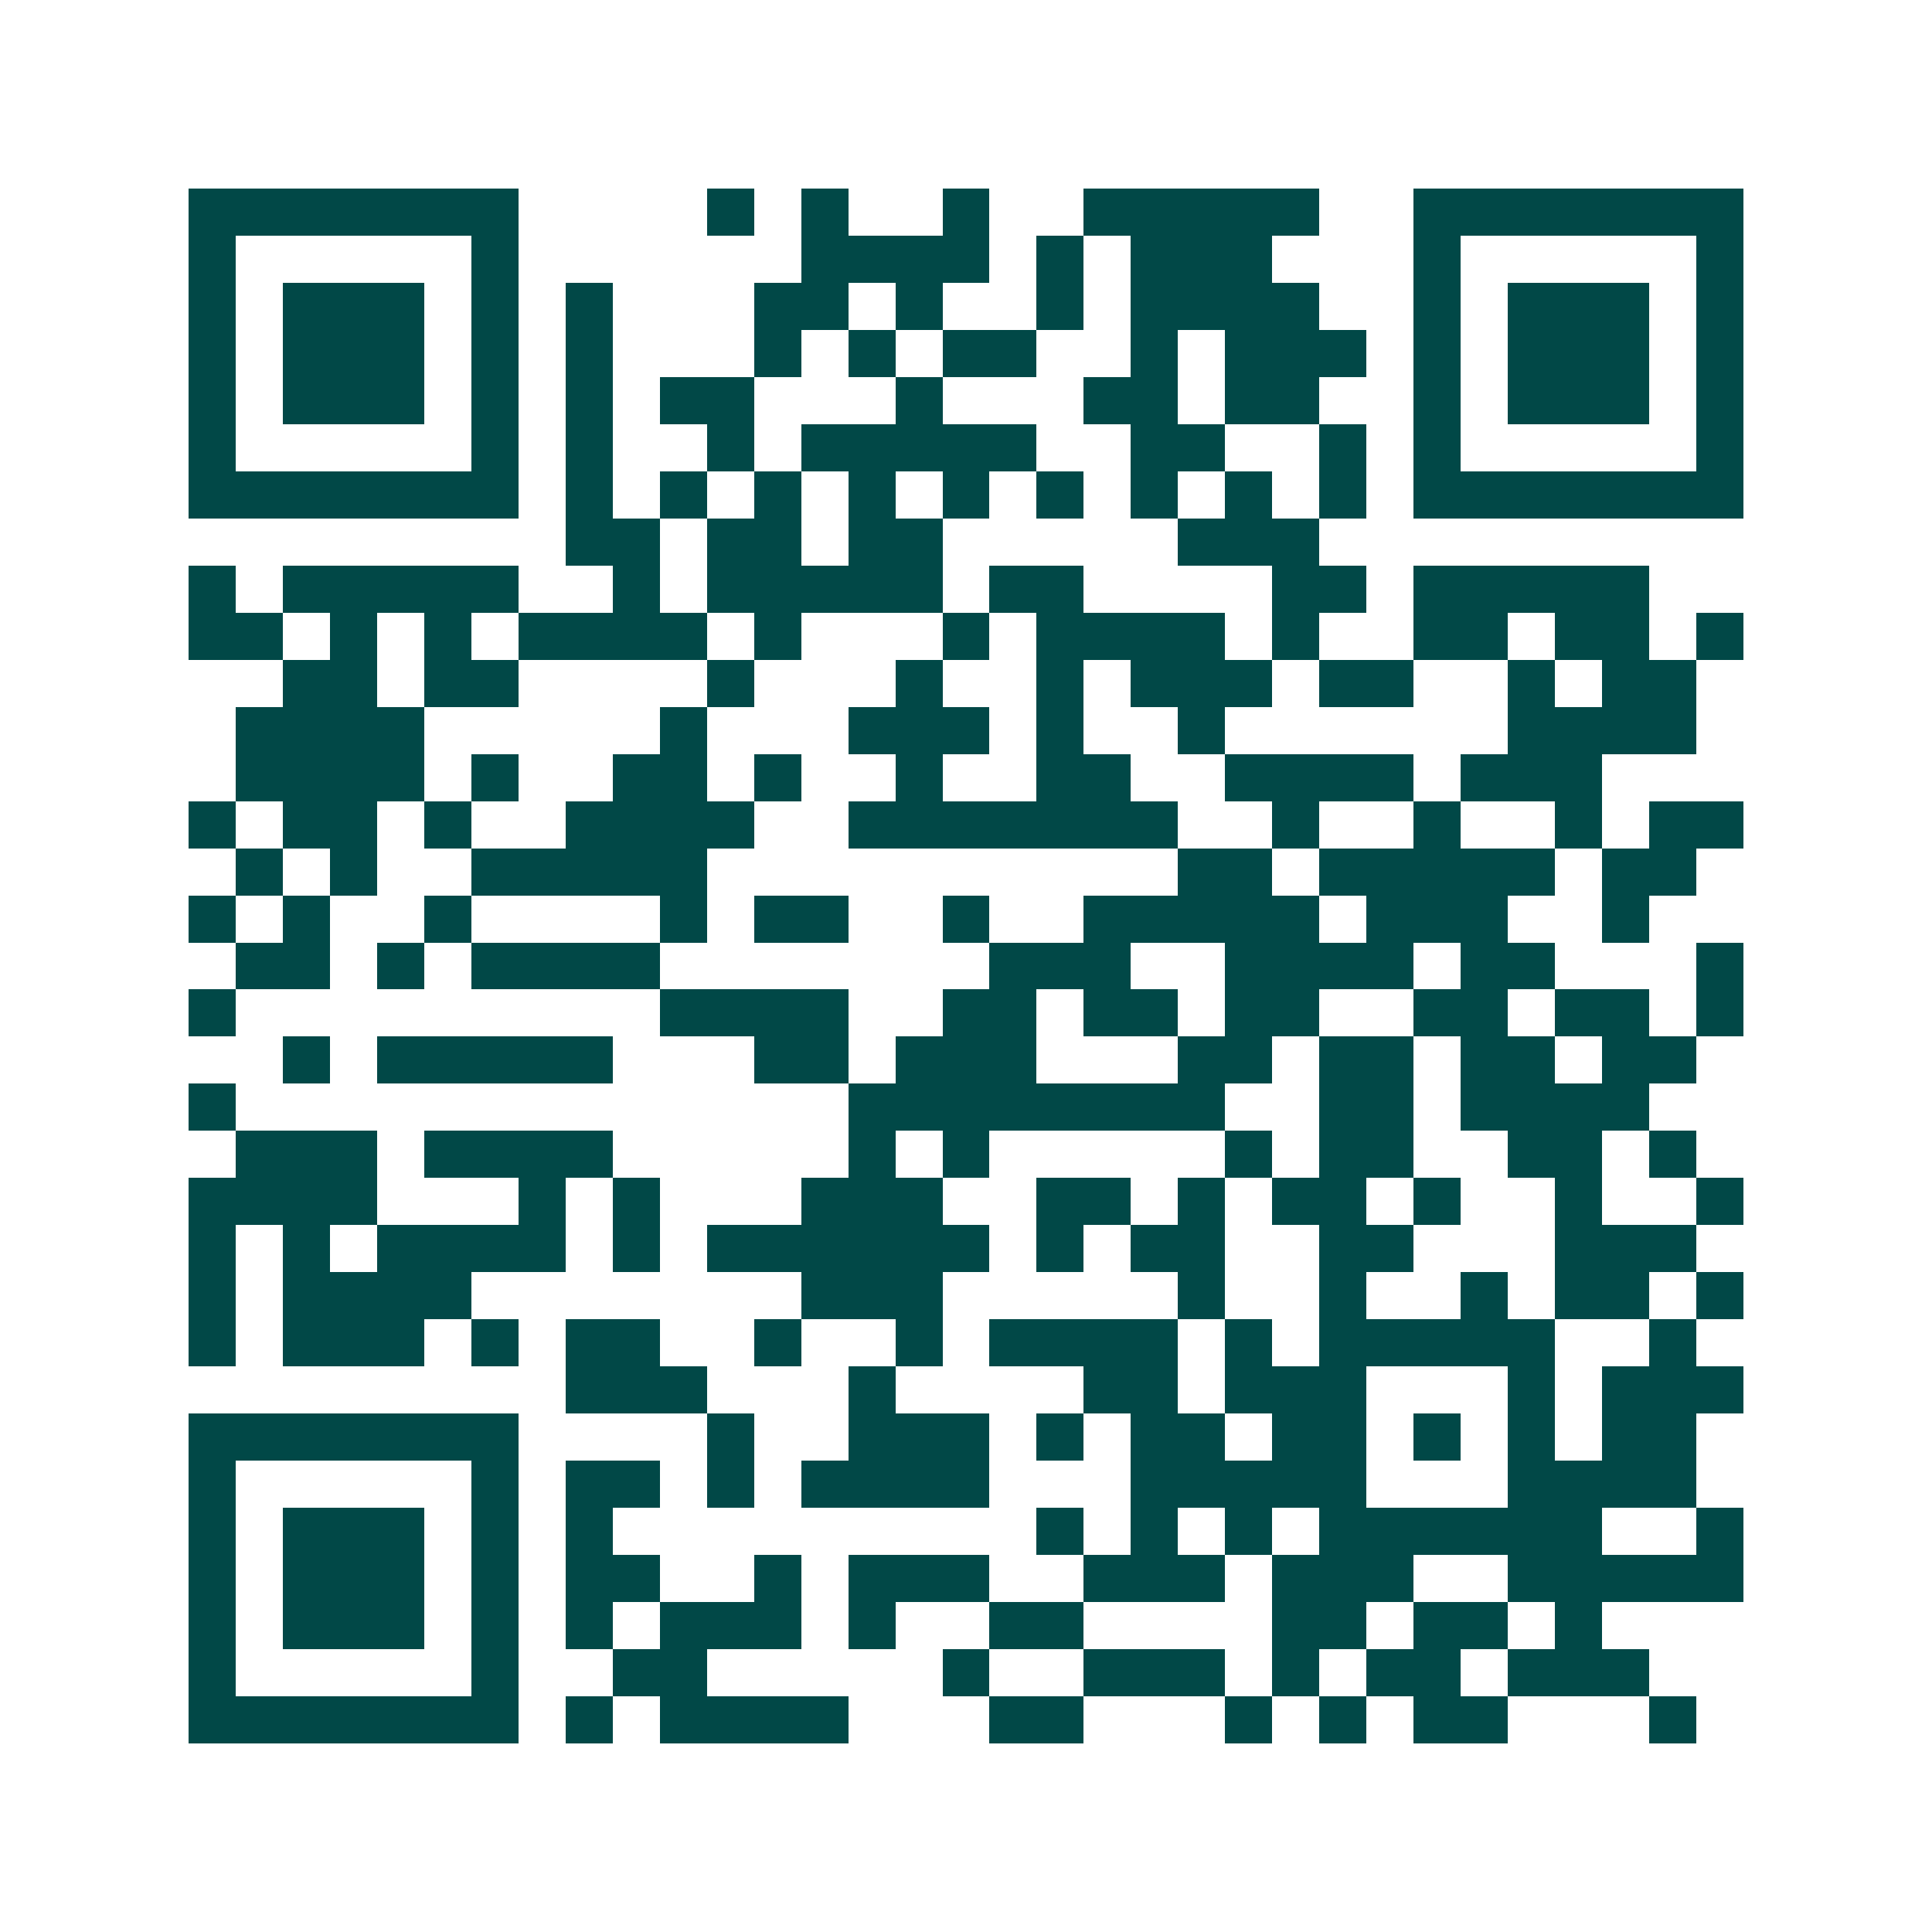 <svg xmlns="http://www.w3.org/2000/svg" width="200" height="200" viewBox="0 0 41 41" shape-rendering="crispEdges"><path fill="#ffffff" d="M0 0h41v41H0z"/><path stroke="#014847" d="M4 4.5h7m4 0h1m1 0h1m2 0h1m2 0h5m2 0h7M4 5.5h1m5 0h1m6 0h4m1 0h1m1 0h3m3 0h1m5 0h1M4 6.5h1m1 0h3m1 0h1m1 0h1m3 0h2m1 0h1m2 0h1m1 0h4m2 0h1m1 0h3m1 0h1M4 7.5h1m1 0h3m1 0h1m1 0h1m3 0h1m1 0h1m1 0h2m2 0h1m1 0h3m1 0h1m1 0h3m1 0h1M4 8.5h1m1 0h3m1 0h1m1 0h1m1 0h2m3 0h1m3 0h2m1 0h2m2 0h1m1 0h3m1 0h1M4 9.5h1m5 0h1m1 0h1m2 0h1m1 0h5m2 0h2m2 0h1m1 0h1m5 0h1M4 10.5h7m1 0h1m1 0h1m1 0h1m1 0h1m1 0h1m1 0h1m1 0h1m1 0h1m1 0h1m1 0h7M12 11.5h2m1 0h2m1 0h2m5 0h3M4 12.5h1m1 0h5m2 0h1m1 0h5m1 0h2m4 0h2m1 0h5M4 13.5h2m1 0h1m1 0h1m1 0h4m1 0h1m3 0h1m1 0h4m1 0h1m2 0h2m1 0h2m1 0h1M6 14.5h2m1 0h2m4 0h1m3 0h1m2 0h1m1 0h3m1 0h2m2 0h1m1 0h2M5 15.5h4m5 0h1m3 0h3m1 0h1m2 0h1m6 0h4M5 16.5h4m1 0h1m2 0h2m1 0h1m2 0h1m2 0h2m2 0h4m1 0h3M4 17.5h1m1 0h2m1 0h1m2 0h4m2 0h7m2 0h1m2 0h1m2 0h1m1 0h2M5 18.5h1m1 0h1m2 0h5m10 0h2m1 0h5m1 0h2M4 19.5h1m1 0h1m2 0h1m4 0h1m1 0h2m2 0h1m2 0h5m1 0h3m2 0h1M5 20.5h2m1 0h1m1 0h4m7 0h3m2 0h4m1 0h2m3 0h1M4 21.5h1m9 0h4m2 0h2m1 0h2m1 0h2m2 0h2m1 0h2m1 0h1M6 22.5h1m1 0h5m3 0h2m1 0h3m3 0h2m1 0h2m1 0h2m1 0h2M4 23.5h1m13 0h8m2 0h2m1 0h4M5 24.5h3m1 0h4m5 0h1m1 0h1m5 0h1m1 0h2m2 0h2m1 0h1M4 25.5h4m3 0h1m1 0h1m3 0h3m2 0h2m1 0h1m1 0h2m1 0h1m2 0h1m2 0h1M4 26.5h1m1 0h1m1 0h4m1 0h1m1 0h6m1 0h1m1 0h2m2 0h2m3 0h3M4 27.5h1m1 0h4m7 0h3m5 0h1m2 0h1m2 0h1m1 0h2m1 0h1M4 28.5h1m1 0h3m1 0h1m1 0h2m2 0h1m2 0h1m1 0h4m1 0h1m1 0h5m2 0h1M12 29.5h3m3 0h1m4 0h2m1 0h3m3 0h1m1 0h3M4 30.5h7m4 0h1m2 0h3m1 0h1m1 0h2m1 0h2m1 0h1m1 0h1m1 0h2M4 31.5h1m5 0h1m1 0h2m1 0h1m1 0h4m3 0h5m3 0h4M4 32.5h1m1 0h3m1 0h1m1 0h1m9 0h1m1 0h1m1 0h1m1 0h6m2 0h1M4 33.5h1m1 0h3m1 0h1m1 0h2m2 0h1m1 0h3m2 0h3m1 0h3m2 0h5M4 34.5h1m1 0h3m1 0h1m1 0h1m1 0h3m1 0h1m2 0h2m4 0h2m1 0h2m1 0h1M4 35.5h1m5 0h1m2 0h2m5 0h1m2 0h3m1 0h1m1 0h2m1 0h3M4 36.5h7m1 0h1m1 0h4m3 0h2m3 0h1m1 0h1m1 0h2m3 0h1"/></svg>
